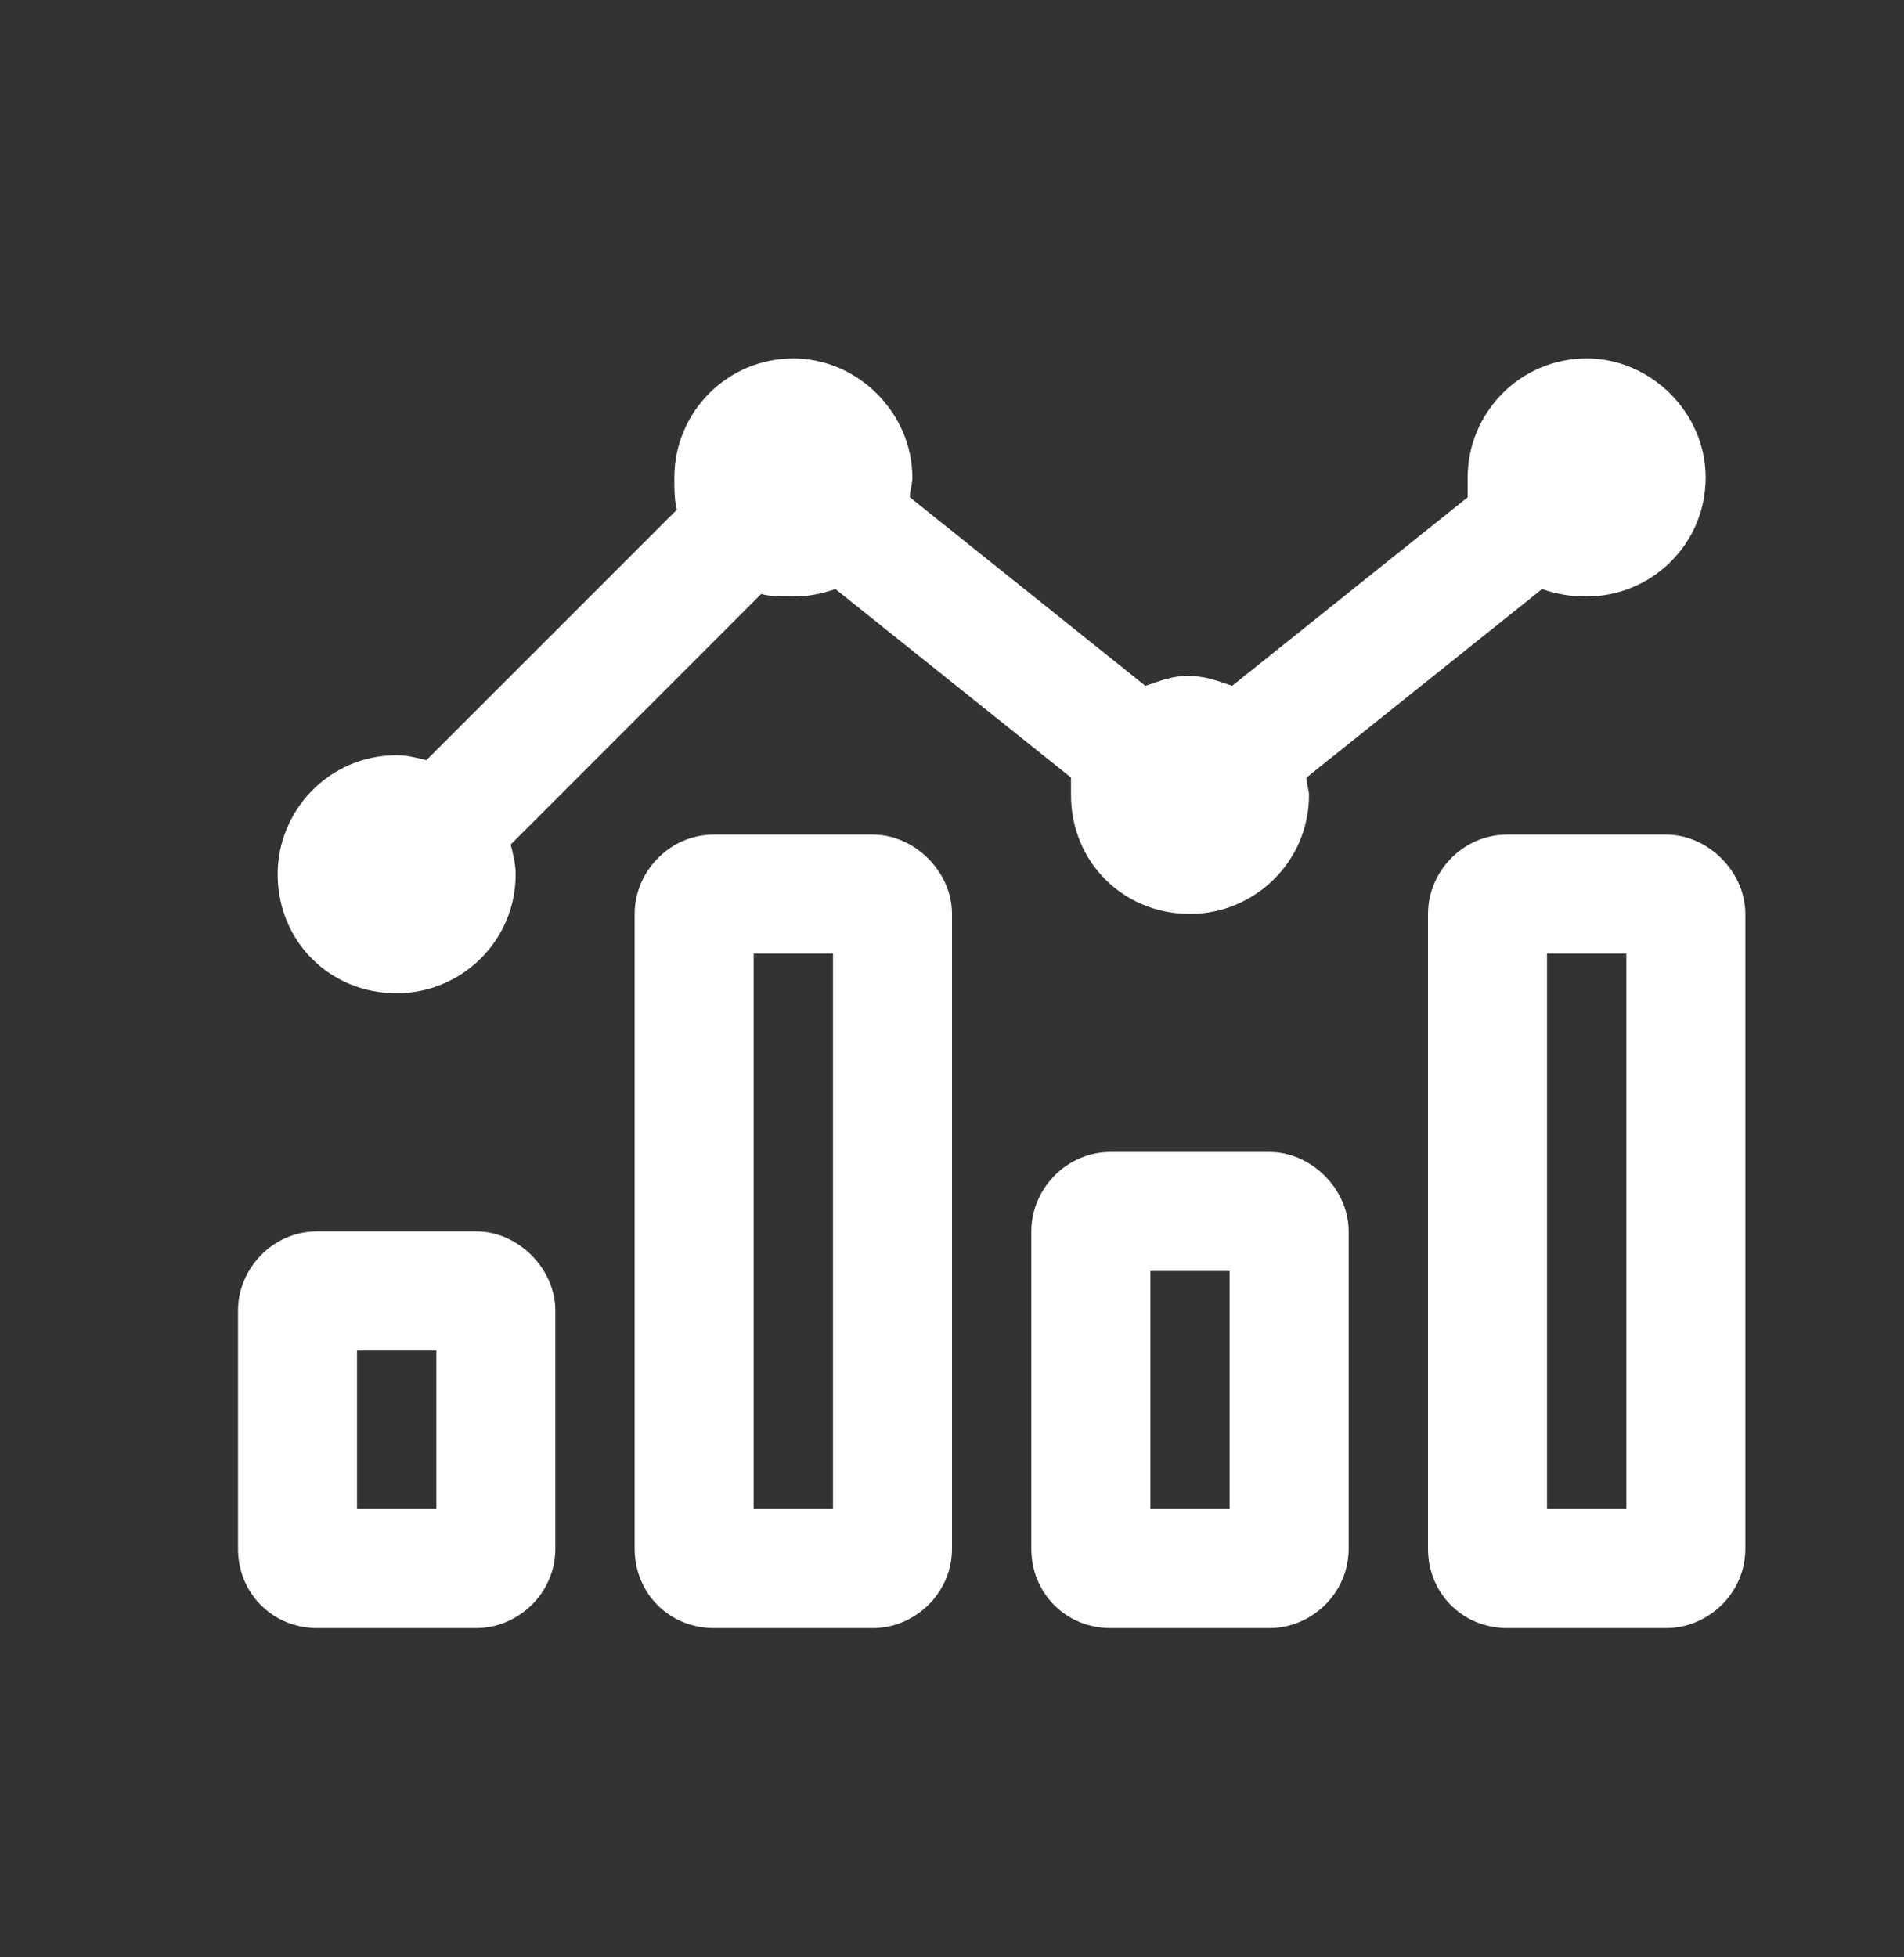 <svg width="36" height="37" viewBox="0 0 36 37" fill="none" xmlns="http://www.w3.org/2000/svg">
<rect x="0" y="0" width="36" height="37" fill="#333333" stroke="none"/>
<g id="Business/Analytics">
<path id="analytics" d="M24 21.776H21C20.156 21.776 19.5 22.48 19.5 23.276V29.276C19.5 30.12 20.156 30.776 21 30.776H24C24.797 30.776 25.5 30.12 25.5 29.276V23.276C25.5 22.48 24.797 21.776 24 21.776ZM23.25 28.526H21.75V24.026H23.25V28.526ZM31.5 15.776H28.5C27.656 15.776 27 16.48 27 17.276V29.276C27 30.12 27.656 30.776 28.5 30.776H31.5C32.297 30.776 33 30.12 33 29.276V17.276C33 16.48 32.297 15.776 31.5 15.776ZM30.75 28.526H29.25V18.026H30.75V28.526ZM16.5 15.776H13.5C12.656 15.776 12 16.48 12 17.276V29.276C12 30.12 12.656 30.776 13.5 30.776H16.5C17.297 30.776 18 30.12 18 29.276V17.276C18 16.48 17.297 15.776 16.5 15.776ZM15.75 28.526H14.25V18.026H15.75V28.526ZM9 23.276H6C5.156 23.276 4.5 23.98 4.5 24.776V29.276C4.5 30.12 5.156 30.776 6 30.776H9C9.797 30.776 10.5 30.12 10.5 29.276V24.776C10.5 23.98 9.797 23.276 9 23.276ZM8.25 28.526H6.75V25.526H8.25V28.526ZM7.5 18.776C8.719 18.776 9.75 17.792 9.75 16.526C9.75 16.339 9.703 16.151 9.656 15.964L14.391 11.229C14.578 11.276 14.766 11.276 15 11.276C15.281 11.276 15.516 11.229 15.797 11.136L20.25 14.698C20.25 14.839 20.25 14.933 20.25 15.026C20.25 16.292 21.234 17.276 22.5 17.276C23.719 17.276 24.75 16.292 24.75 15.026C24.75 14.933 24.703 14.839 24.703 14.698L29.156 11.136C29.438 11.229 29.672 11.276 30 11.276C31.219 11.276 32.25 10.292 32.25 9.026C32.25 7.808 31.219 6.776 30 6.776C28.734 6.776 27.75 7.808 27.75 9.026C27.75 9.167 27.75 9.261 27.75 9.401L23.297 12.964C23.016 12.87 22.781 12.776 22.453 12.776C22.172 12.776 21.938 12.87 21.656 12.964L17.203 9.401C17.203 9.261 17.25 9.167 17.25 9.026C17.25 7.808 16.219 6.776 15 6.776C13.734 6.776 12.75 7.808 12.75 9.026C12.75 9.261 12.75 9.448 12.797 9.636L8.062 14.37C7.875 14.323 7.688 14.276 7.5 14.276C6.234 14.276 5.25 15.308 5.25 16.526C5.25 17.792 6.234 18.776 7.5 18.776Z" fill="white"/>
</g>
</svg>

